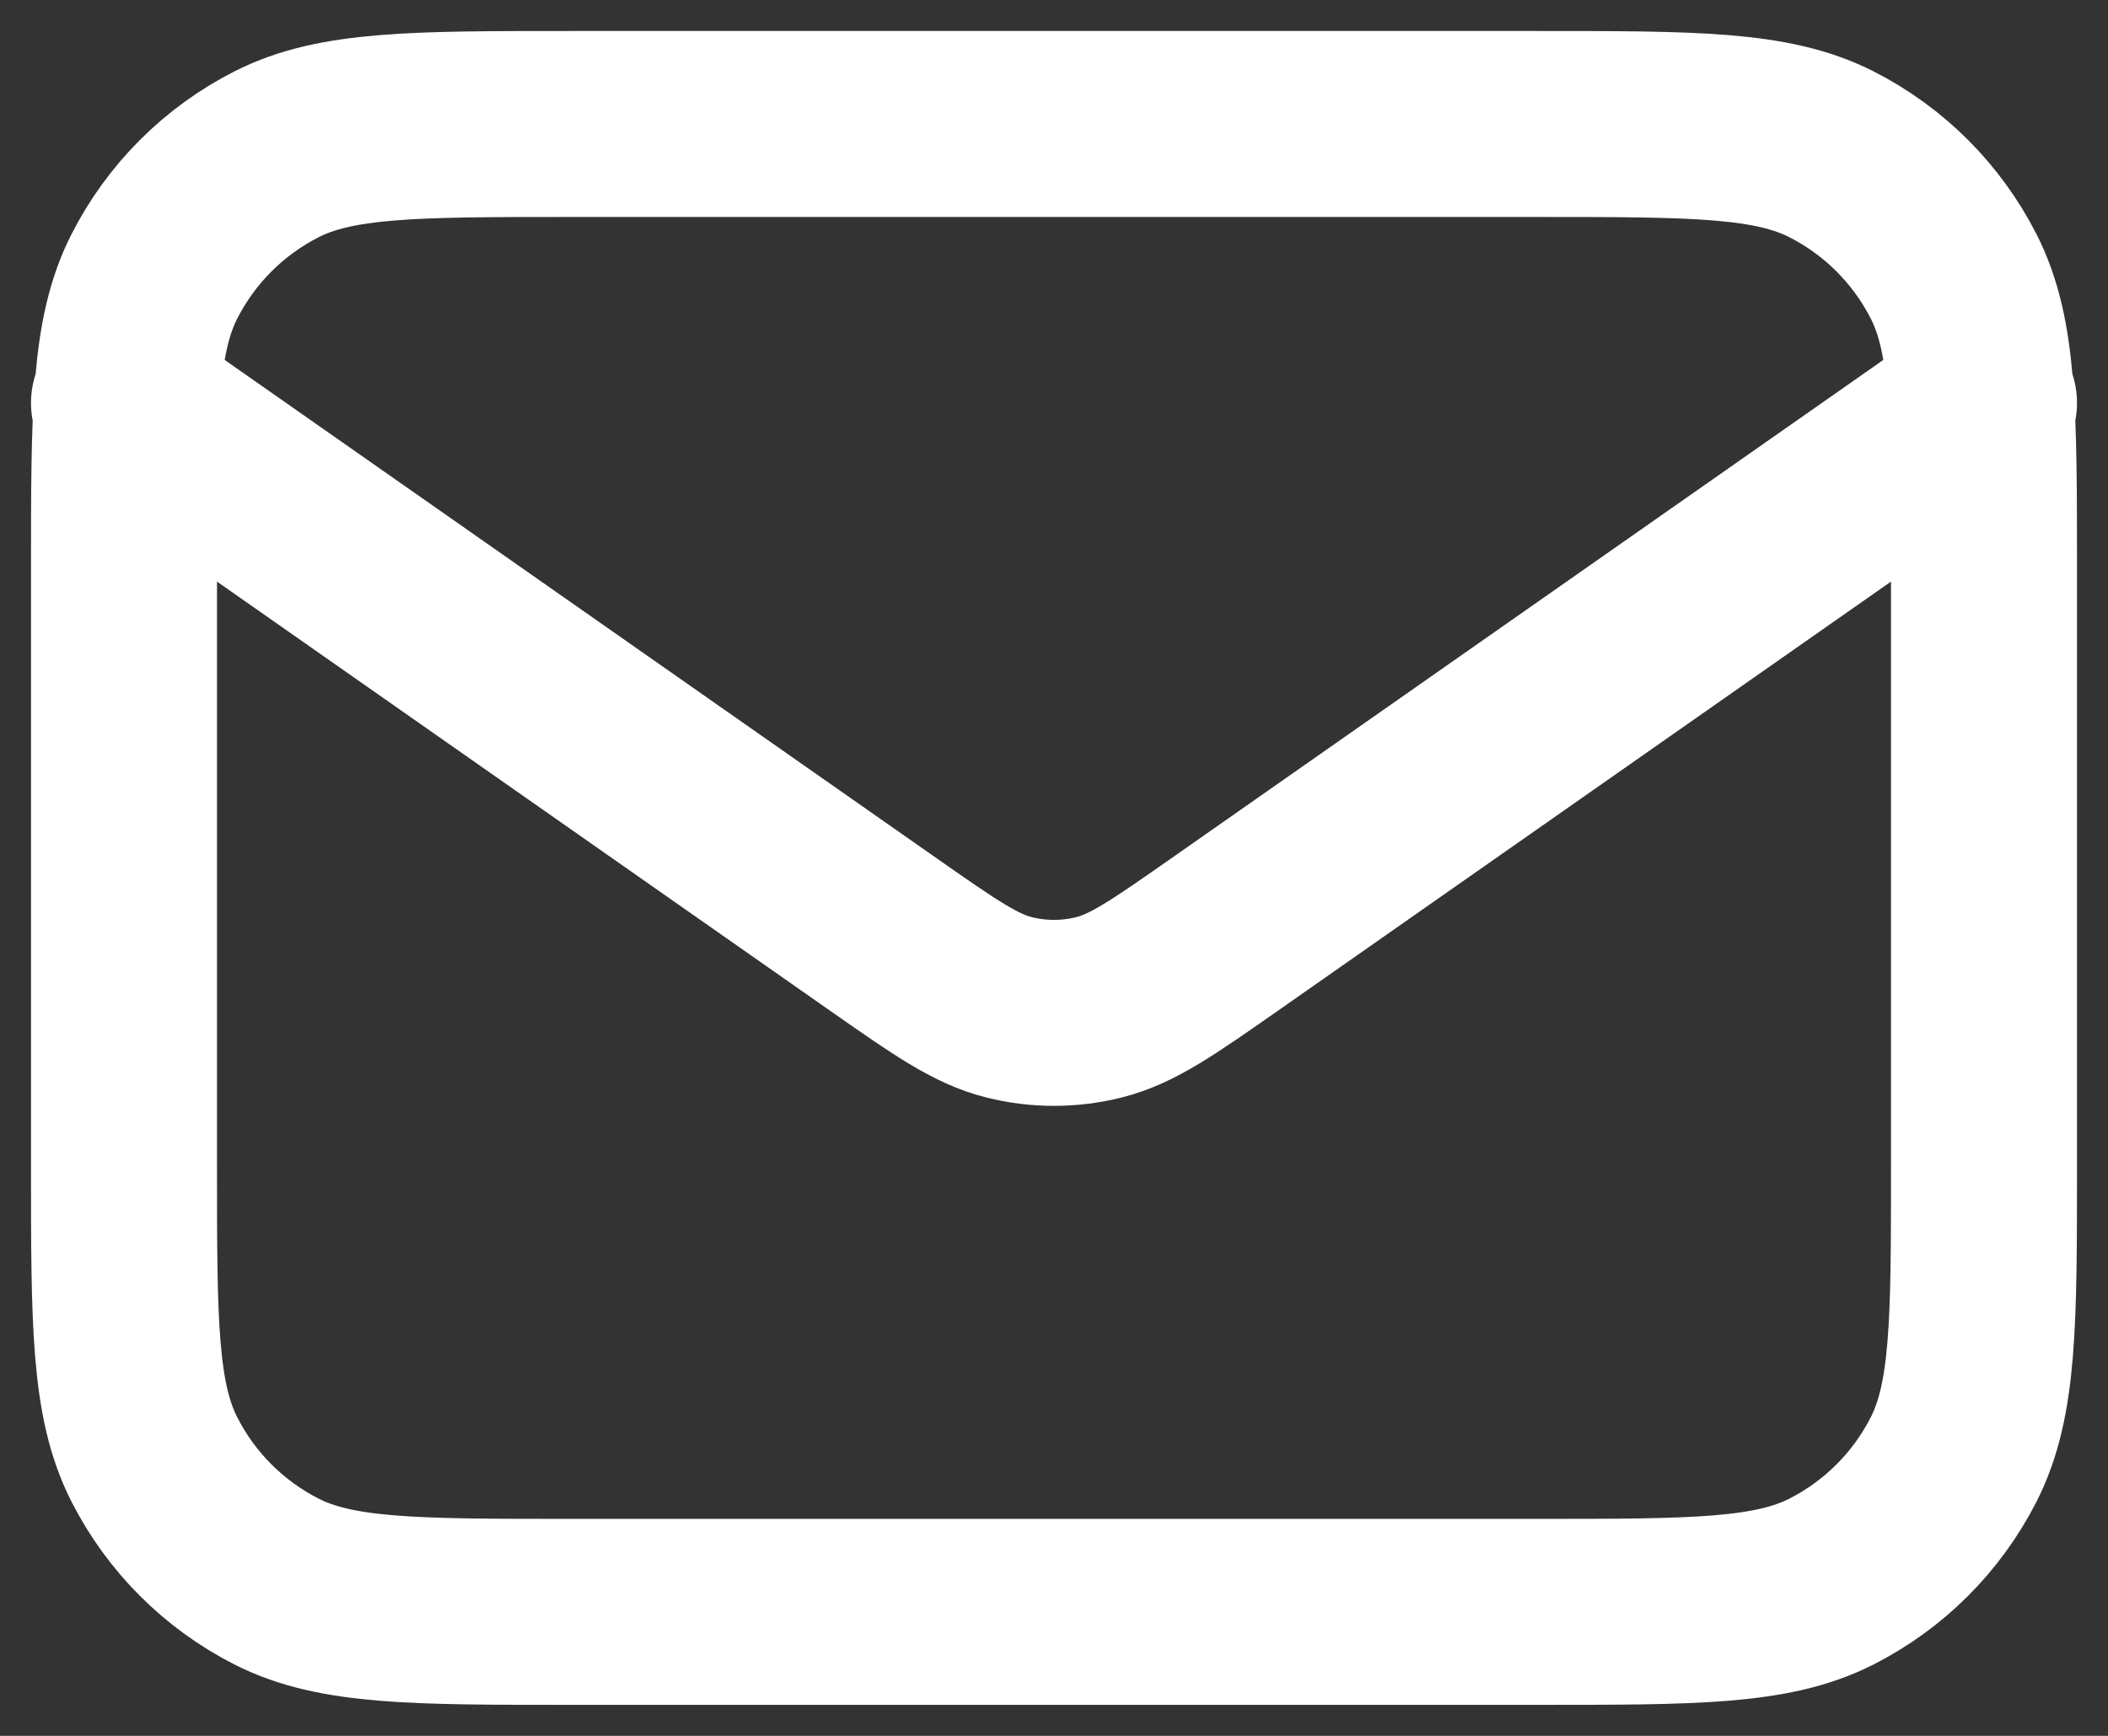 <?xml version="1.0" encoding="utf-8"?>
<svg xmlns="http://www.w3.org/2000/svg" fill="none" height="100%" overflow="visible" preserveAspectRatio="none" style="display: block;" viewBox="0 0 17 14" width="100%">
<rect x="0" y="0" width="17" height="14" fill="#333333" stroke="none"/>
<path d="M1 3.25L7.124 7.537C7.62 7.884 7.868 8.057 8.137 8.124C8.375 8.184 8.625 8.184 8.863 8.124C9.132 8.057 9.38 7.884 9.876 7.537L16 3.25M4.6 13H12.4C13.66 13 14.29 13 14.771 12.755C15.195 12.539 15.539 12.195 15.755 11.771C16 11.29 16 10.66 16 9.4V4.6C16 3.34 16 2.71 15.755 2.229C15.539 1.805 15.195 1.461 14.771 1.245C14.29 1 13.66 1 12.4 1H4.6C3.34 1 2.71 1 2.229 1.245C1.805 1.461 1.461 1.805 1.245 2.229C1 2.71 1 3.34 1 4.6V9.4C1 10.66 1 11.29 1.245 11.771C1.461 12.195 1.805 12.539 2.229 12.755C2.71 13 3.34 13 4.6 13Z" id="Icon" stroke="white" stroke-linecap="round" stroke-width="1.5"/>
</svg>